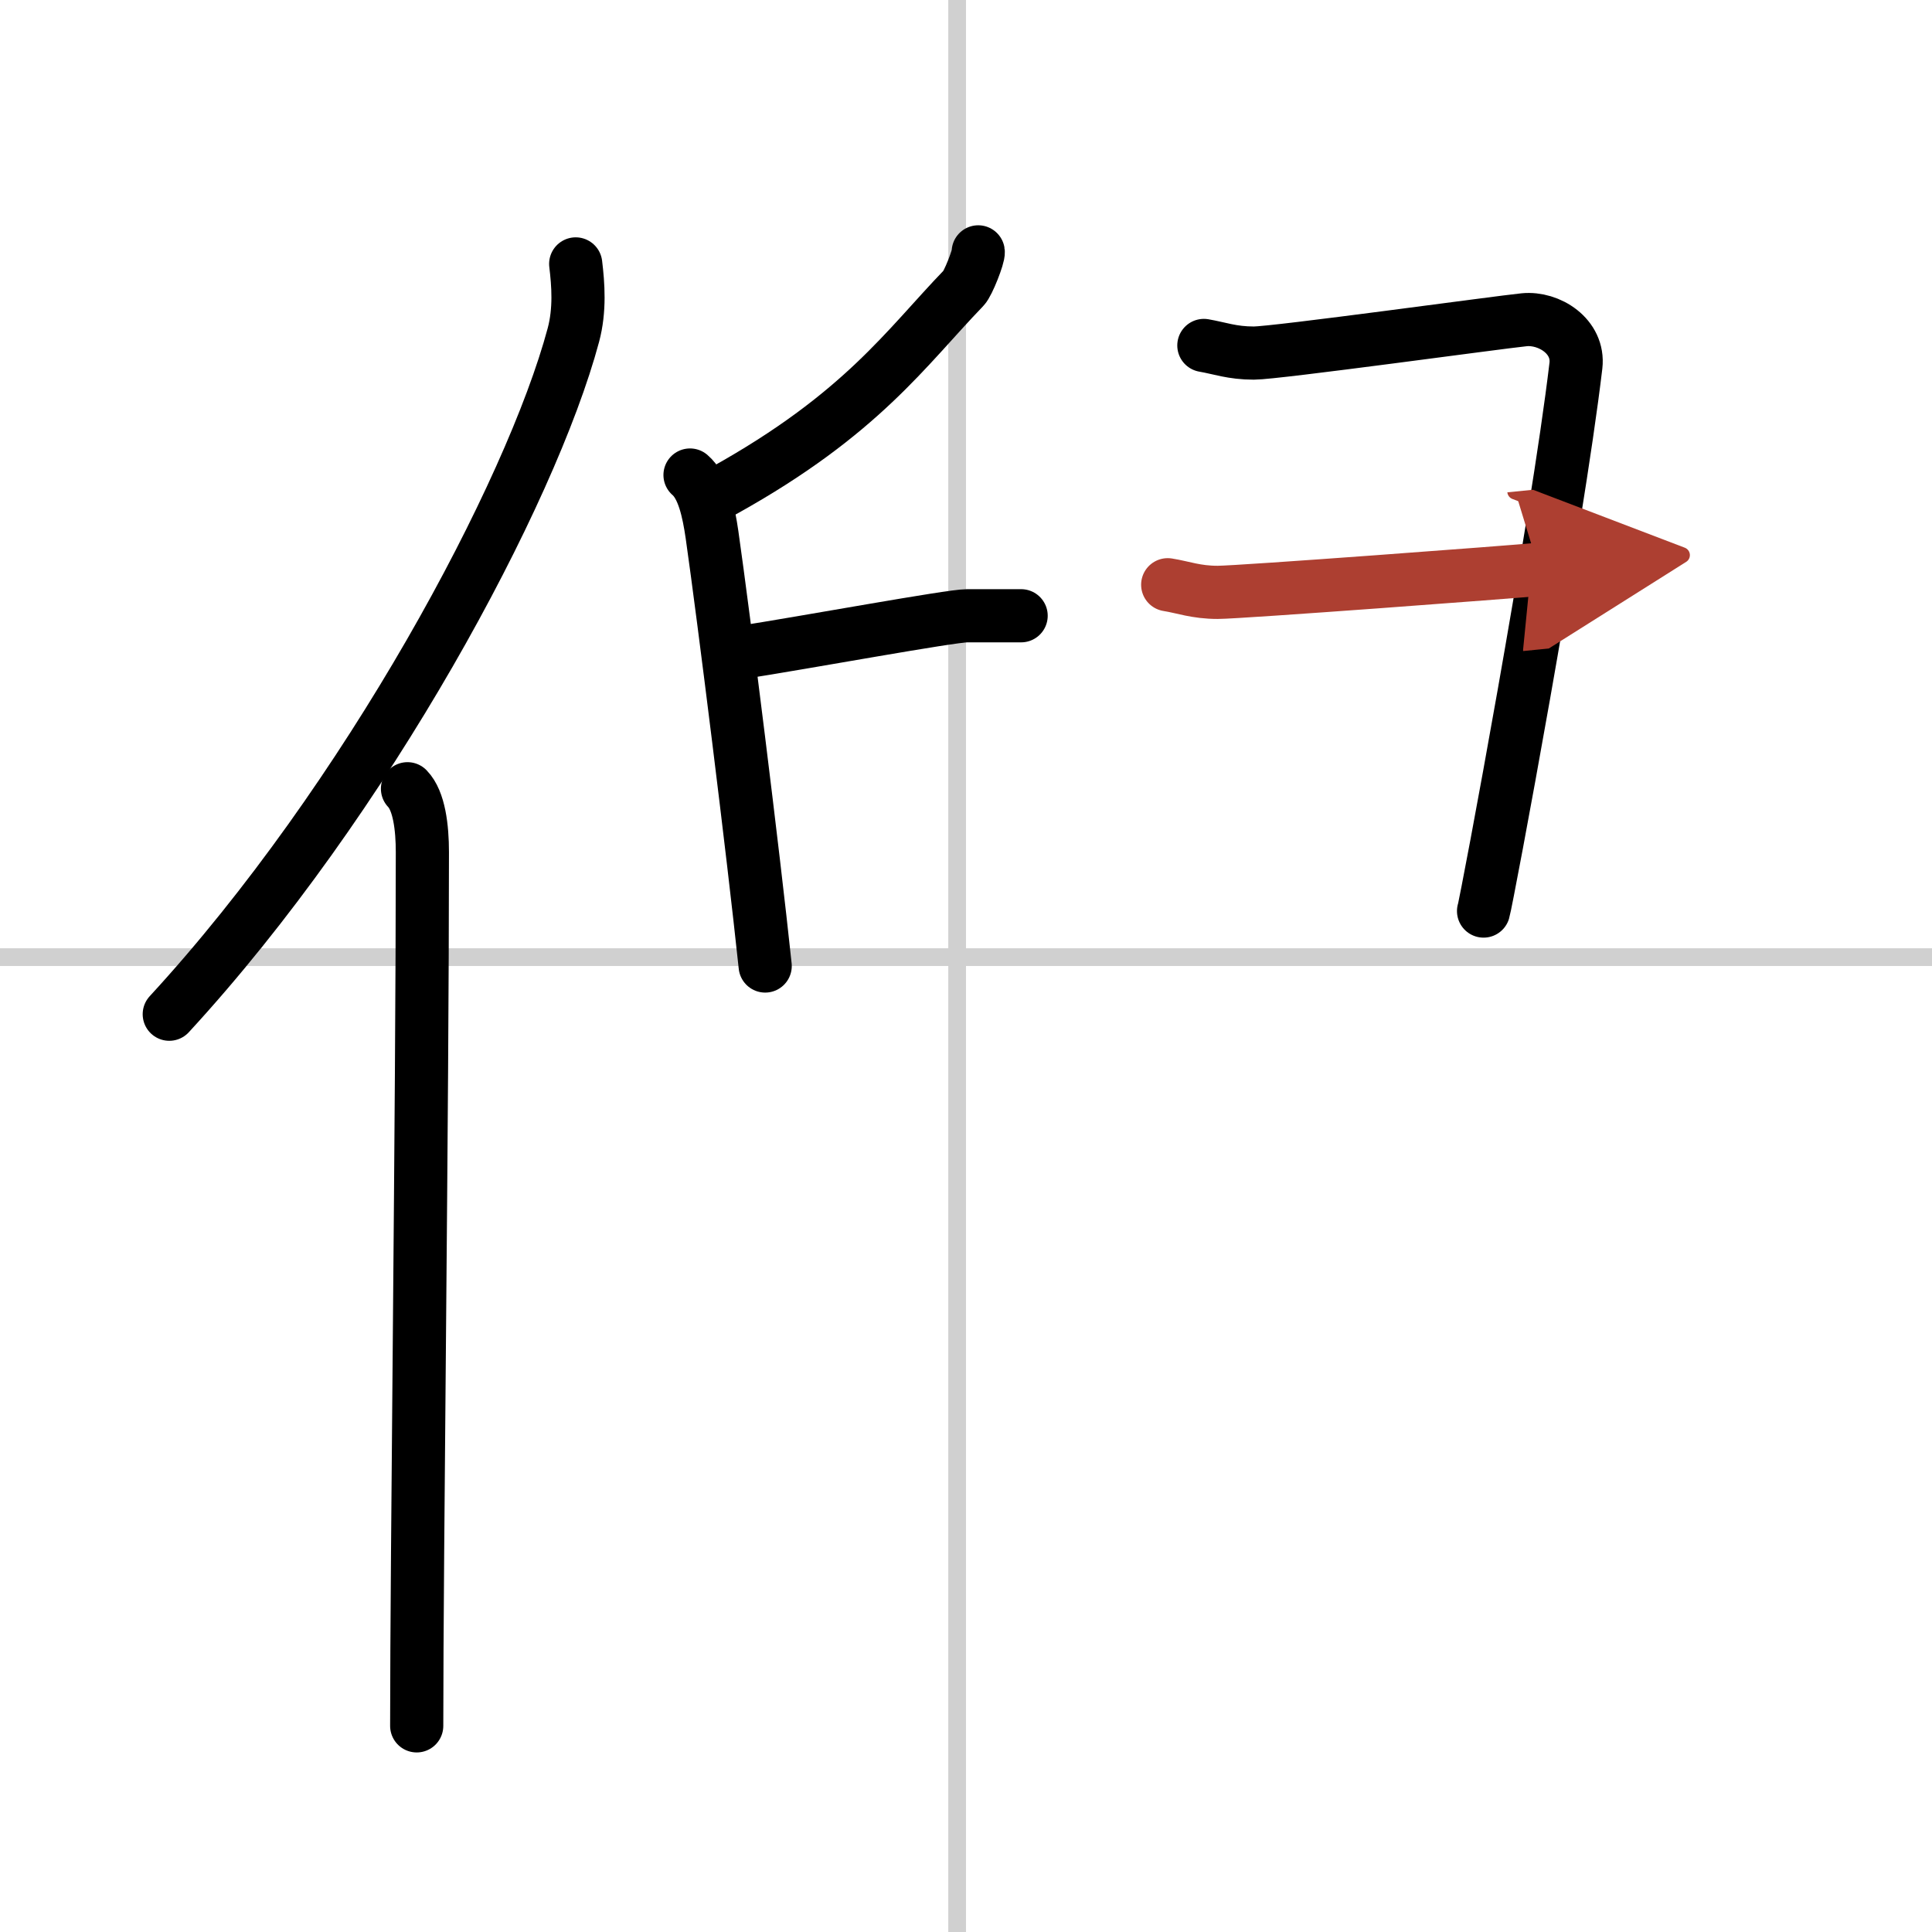 <svg width="400" height="400" viewBox="0 0 109 109" xmlns="http://www.w3.org/2000/svg"><defs><marker id="a" markerWidth="4" orient="auto" refX="1" refY="5" viewBox="0 0 10 10"><polyline points="0 0 10 5 0 10 1 5" fill="#ad3f31" stroke="#ad3f31"/></marker></defs><g fill="none" stroke="#000" stroke-linecap="round" stroke-linejoin="round" stroke-width="3"><rect width="100%" height="100%" fill="#fff" stroke="#fff"/><line x1="54" x2="54" y2="109" stroke="#d0d0d0" stroke-width="1"/><line x2="109" y1="54" y2="54" stroke="#d0d0d0" stroke-width="1"/><path d="m32.48 14.89c0.14 1.15 0.25 2.59-0.13 4.01-2.39 8.93-11.65 26.21-22.8 38.32"/><path d="m22.99 44.5c0.66 0.68 0.84 2.19 0.84 3.58 0 14.46-0.32 39.58-0.32 49.29"/><path d="m55.19 14.21c0.04 0.23-0.57 1.79-0.82 2.04-3.22 3.33-5.74 7.1-13.53 11.43"/><path d="m38.93 26.8c0.75 0.64 1.05 2.06 1.24 3.36 0.68 4.77 2.32 17.89 3 24.34"/><path d="m41.63 36.84c3.98-0.62 11.99-2.1 12.94-2.1h3.04"/><path d="m67.92 19.49c0.88 0.15 1.59 0.43 2.82 0.43 1.24 0 13.84-1.74 15.25-1.88s3.11 0.94 2.92 2.59c-1.08 9.11-5.03 30.19-5.21 30.77"/><path d="m65.88 32.99c0.88 0.14 1.59 0.43 2.82 0.43s16.72-1.16 18.13-1.3" marker-end="url(#a)" stroke="#ad3f31"/></g></svg>

